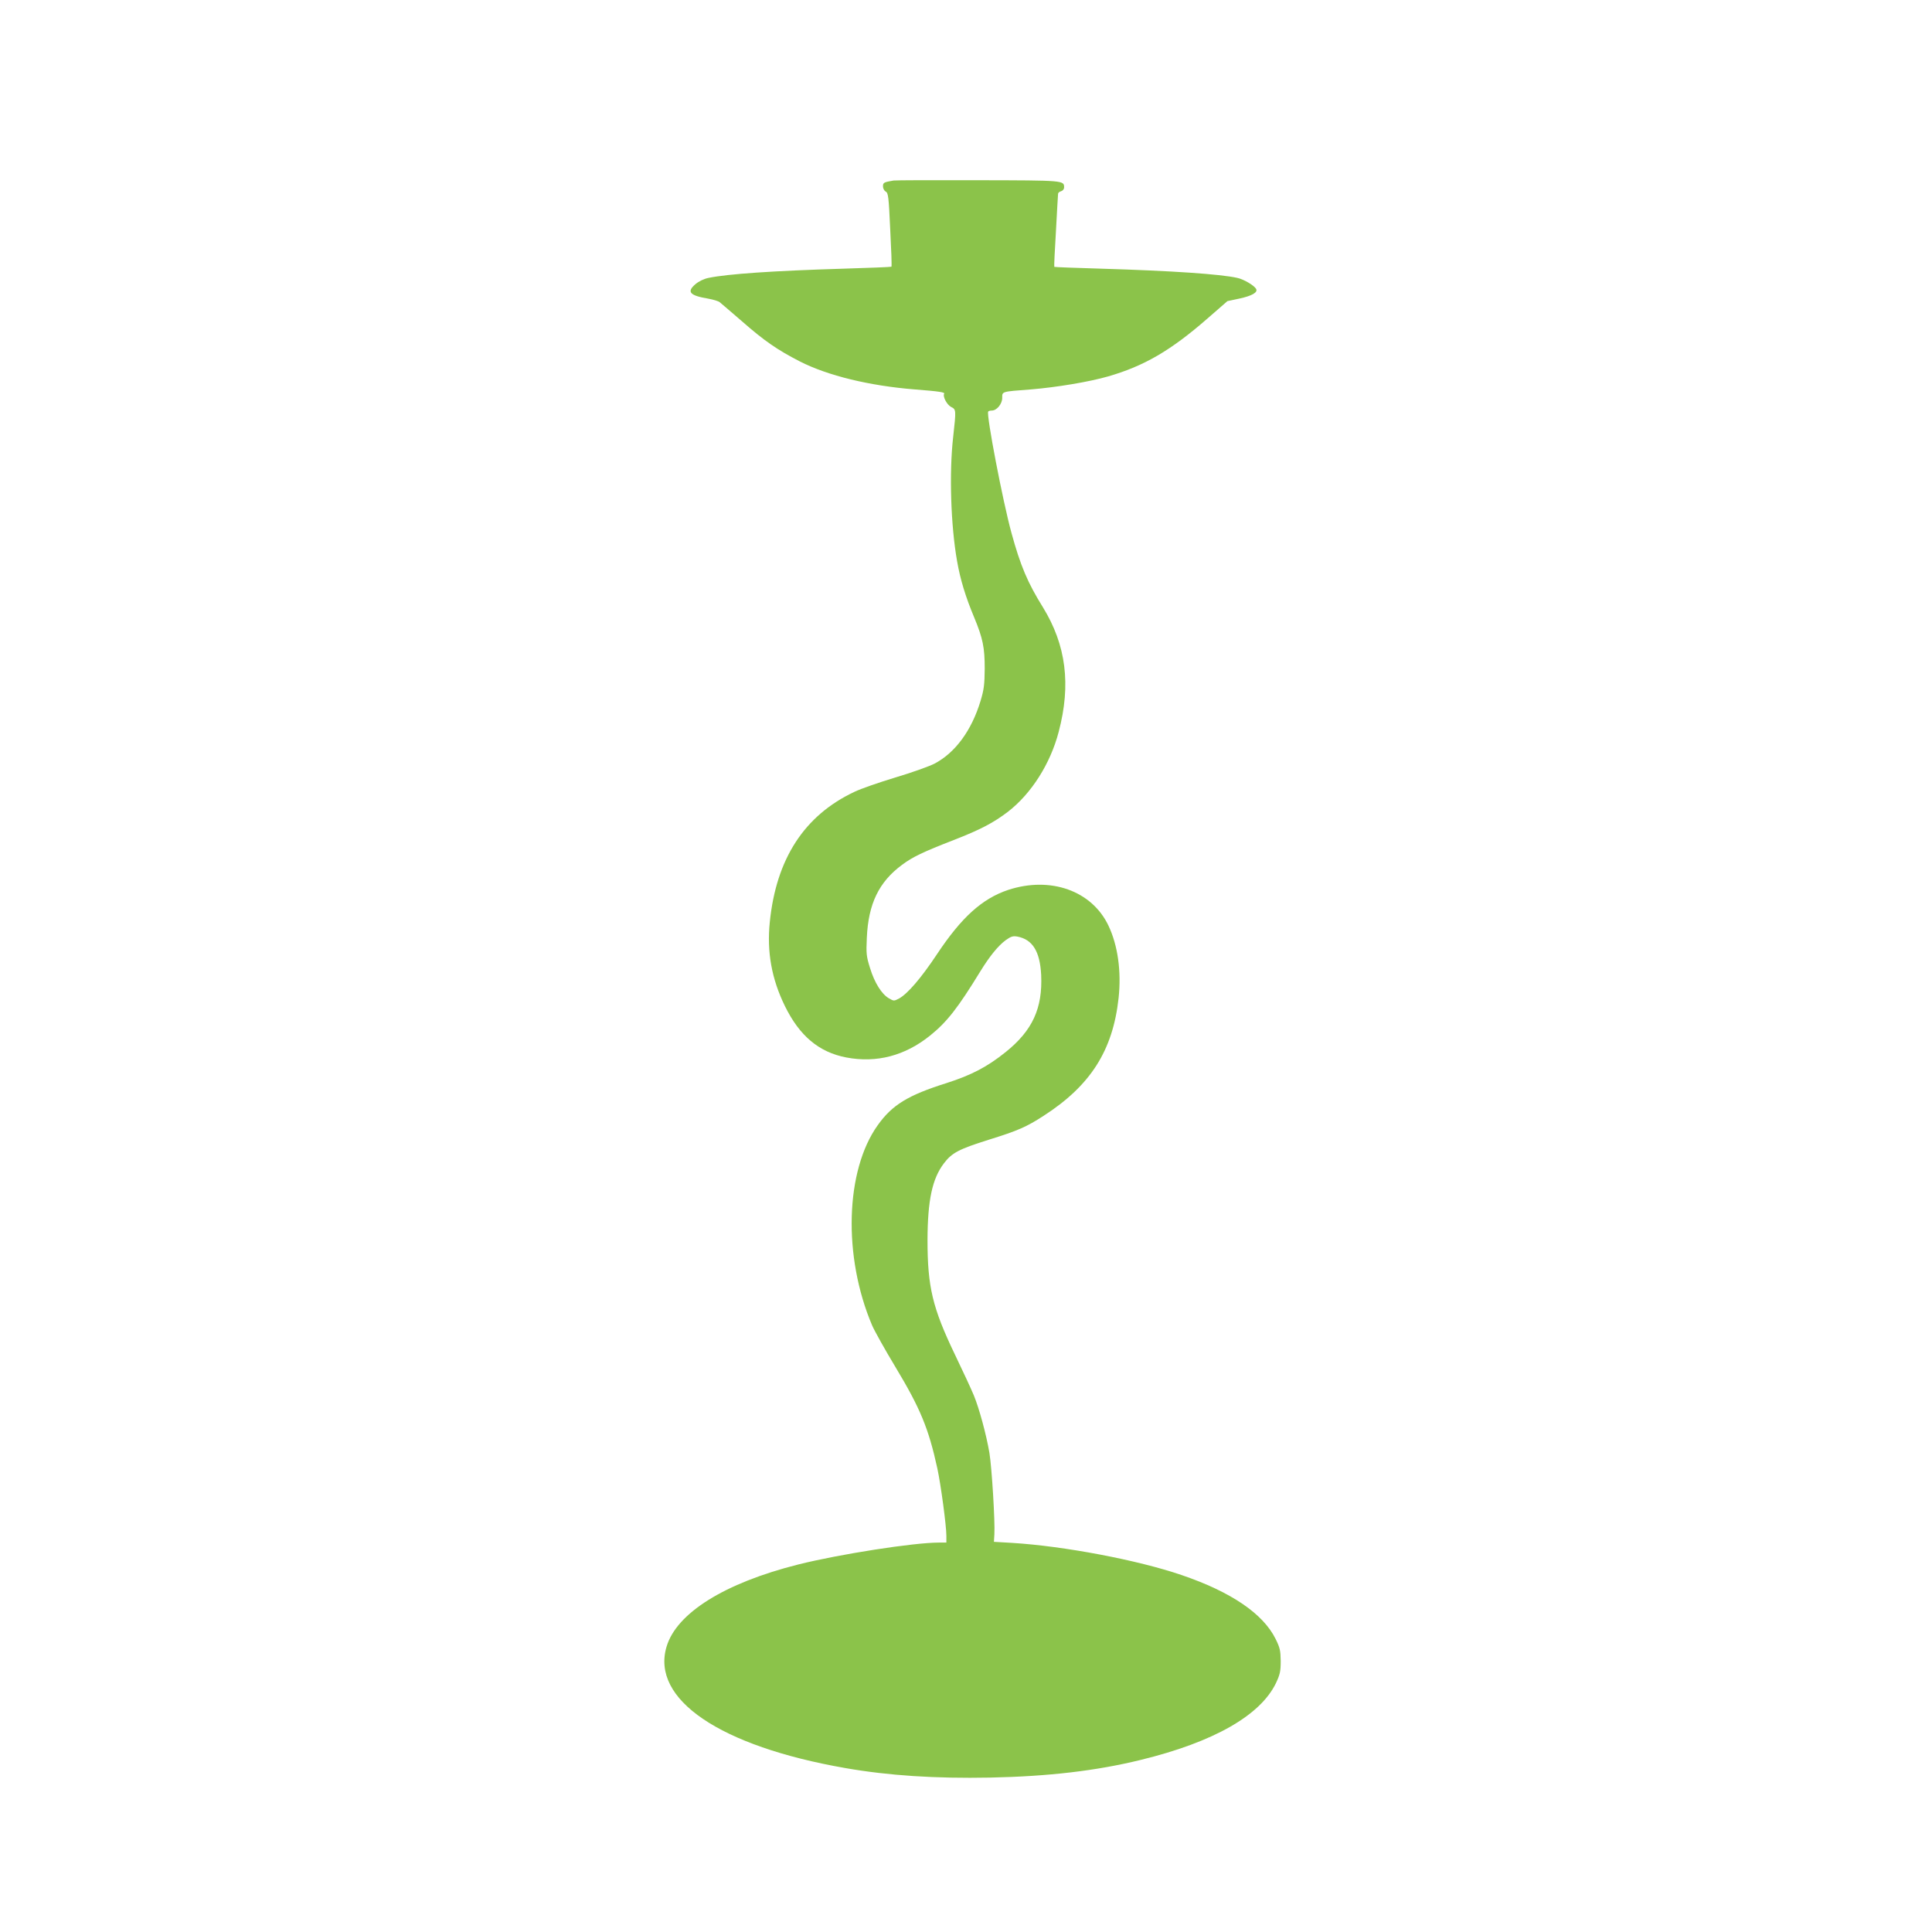 <?xml version="1.0" standalone="no"?>
<!DOCTYPE svg PUBLIC "-//W3C//DTD SVG 20010904//EN"
 "http://www.w3.org/TR/2001/REC-SVG-20010904/DTD/svg10.dtd">
<svg version="1.0" xmlns="http://www.w3.org/2000/svg"
 width="1280pt" height="1280pt" viewBox="0 0 1280 1280"
 preserveAspectRatio="xMidYMid meet">
<g transform="translate(0,1280) scale(0.1,-0.1)"
fill="#8bc34a" stroke="none">
<path d="M5920 11604 c-65 -11 -70 -14 -70 -39 0 -13 8 -29 18 -34 17 -9 20
-35 30 -252 7 -133 11 -244 8 -246 -2 -2 -145 -8 -317 -13 -466 -14 -769 -35
-894 -61 -31 -6 -64 -22 -88 -42 -59 -51 -38 -75 87 -96 32 -6 66 -16 74 -23
9 -7 75 -64 147 -126 148 -130 235 -190 385 -267 185 -94 460 -161 760 -185
166 -13 202 -19 195 -29 -10 -18 18 -72 46 -87 34 -17 34 -18 14 -199 -27
-236 -16 -587 26 -823 21 -121 56 -236 113 -372 58 -140 70 -200 70 -340 -1
-106 -5 -139 -28 -215 -59 -194 -166 -341 -304 -414 -35 -18 -152 -60 -260
-92 -109 -33 -230 -75 -271 -95 -332 -156 -519 -444 -561 -864 -20 -196 12
-375 100 -555 97 -198 225 -306 407 -341 201 -38 388 11 555 145 112 90 185
184 332 424 64 104 119 171 169 208 35 25 48 29 77 24 101 -19 150 -98 158
-254 10 -221 -57 -368 -235 -511 -122 -98 -227 -153 -393 -206 -254 -80 -359
-144 -455 -279 -215 -301 -231 -870 -37 -1326 15 -35 84 -159 154 -275 165
-274 220 -407 278 -672 23 -105 60 -381 60 -447 l0 -45 -50 0 c-167 0 -659
-77 -931 -145 -489 -123 -807 -322 -873 -545 -104 -349 354 -659 1185 -804
286 -50 597 -70 959 -63 388 8 703 45 997 117 484 118 794 295 897 510 26 56
31 76 31 145 -1 71 -5 88 -34 147 -83 167 -294 311 -623 423 -289 99 -779 192
-1123 213 l-120 7 3 50 c5 84 -17 444 -33 540 -21 123 -68 295 -103 380 -16
39 -72 160 -125 270 -149 310 -182 449 -182 760 1 263 31 406 109 508 53 70
100 94 297 156 193 60 250 85 364 159 310 200 458 432 496 780 19 177 -5 348
-67 479 -110 232 -384 329 -665 237 -172 -58 -308 -180 -472 -427 -105 -158
-194 -261 -250 -292 -34 -18 -35 -18 -68 1 -48 28 -95 103 -125 201 -24 77
-26 94 -21 201 10 224 80 369 233 482 69 52 140 86 344 165 177 69 262 114
358 187 155 120 281 318 336 529 83 314 49 576 -104 825 -102 164 -149 275
-209 494 -58 212 -167 781 -154 803 2 4 13 7 24 7 33 0 69 44 69 84 0 43 -7
41 190 56 170 14 386 50 511 86 239 69 415 171 659 384 l132 115 80 17 c83 18
123 41 110 64 -13 23 -82 64 -125 73 -112 25 -433 47 -901 61 -169 5 -309 10
-311 12 -2 2 3 109 11 238 7 129 13 240 14 246 0 7 9 14 20 17 11 3 20 14 20
25 0 47 1 47 -569 48 -295 1 -547 0 -561 -2z"/>
</g>
</svg>
